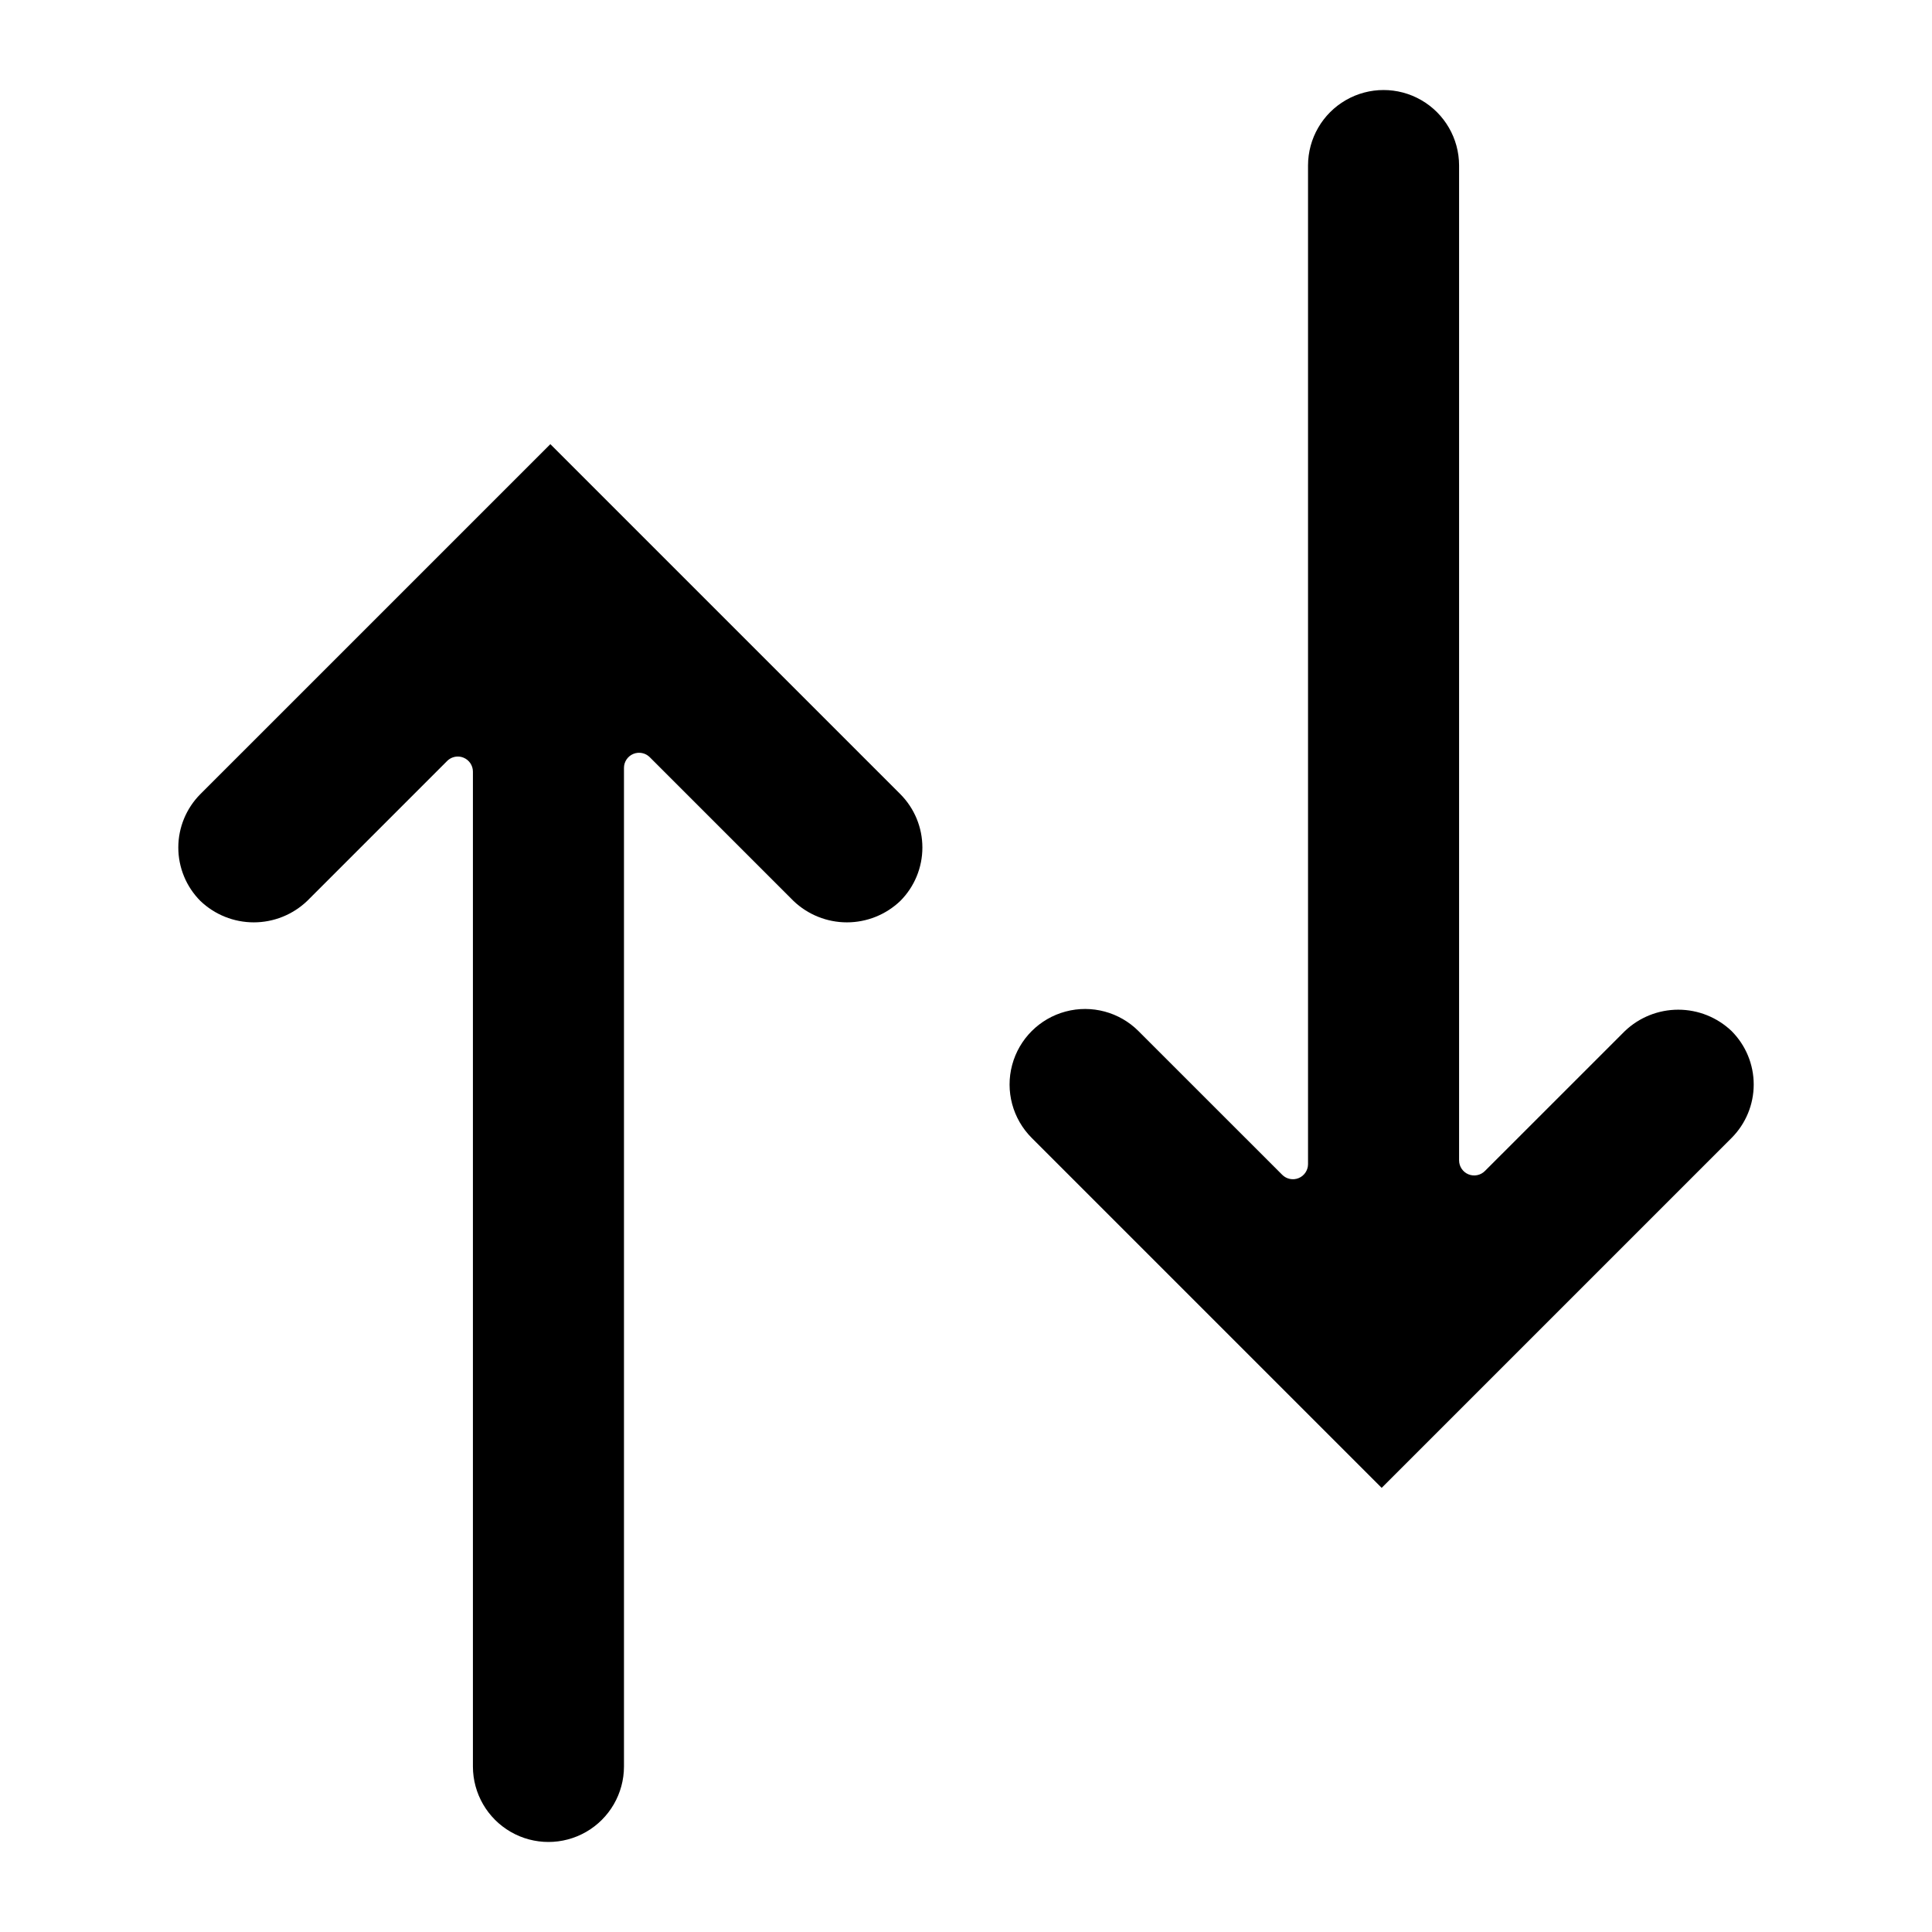 <?xml version="1.0" encoding="UTF-8"?>
<!-- Uploaded to: SVG Repo, www.svgrepo.com, Generator: SVG Repo Mixer Tools -->
<svg fill="#000000" width="800px" height="800px" version="1.1" viewBox="144 144 512 512" xmlns="http://www.w3.org/2000/svg">
 <path d="m382.59 354.45c3.75 3.758 5.852 8.848 5.852 14.156 0 5.305-2.102 10.395-5.852 14.152-3.812 3.644-8.879 5.676-14.152 5.676-5.269 0-10.34-2.031-14.152-5.676l-38.094-38.094h0.004c-1.145-1.145-2.867-1.484-4.363-0.867-1.496 0.621-2.473 2.078-2.473 3.699v264.67c-0.012 7.141-3.832 13.734-10.02 17.301-6.184 3.566-13.805 3.566-19.992 0s-10.004-10.16-10.02-17.301v-263.67c0-1.617-0.973-3.078-2.469-3.695-0.484-0.203-1.008-0.309-1.531-0.309-1.062 0.004-2.082 0.426-2.832 1.176l-37.09 37.09c-3.812 3.644-8.883 5.676-14.152 5.676-5.273 0-10.34-2.031-14.152-5.676-3.746-3.758-5.848-8.848-5.848-14.152 0-5.305 2.102-10.395 5.848-14.156l92.746-92.742zm220.31 62.801c-3.812-3.641-8.879-5.672-14.148-5.672-5.273 0-10.34 2.031-14.152 5.672l-37.094 37.086c-1.145 1.145-2.867 1.484-4.363 0.867-1.496-0.621-2.469-2.082-2.469-3.699v-263.67c-0.016-7.141-3.832-13.734-10.02-17.301s-13.805-3.566-19.992 0-10.008 10.16-10.02 17.301v264.67c0 1.621-0.977 3.078-2.473 3.699-1.496 0.621-3.219 0.277-4.363-0.867l-38.094-38.086h0.004c-5.059-5.055-12.426-7.031-19.332-5.18-6.906 1.852-12.301 7.246-14.152 14.152-1.852 6.906 0.125 14.273 5.18 19.332l92.746 92.742 92.742-92.742c3.746-3.758 5.852-8.848 5.852-14.152 0-5.305-2.106-10.395-5.852-14.152z"/>
</svg>